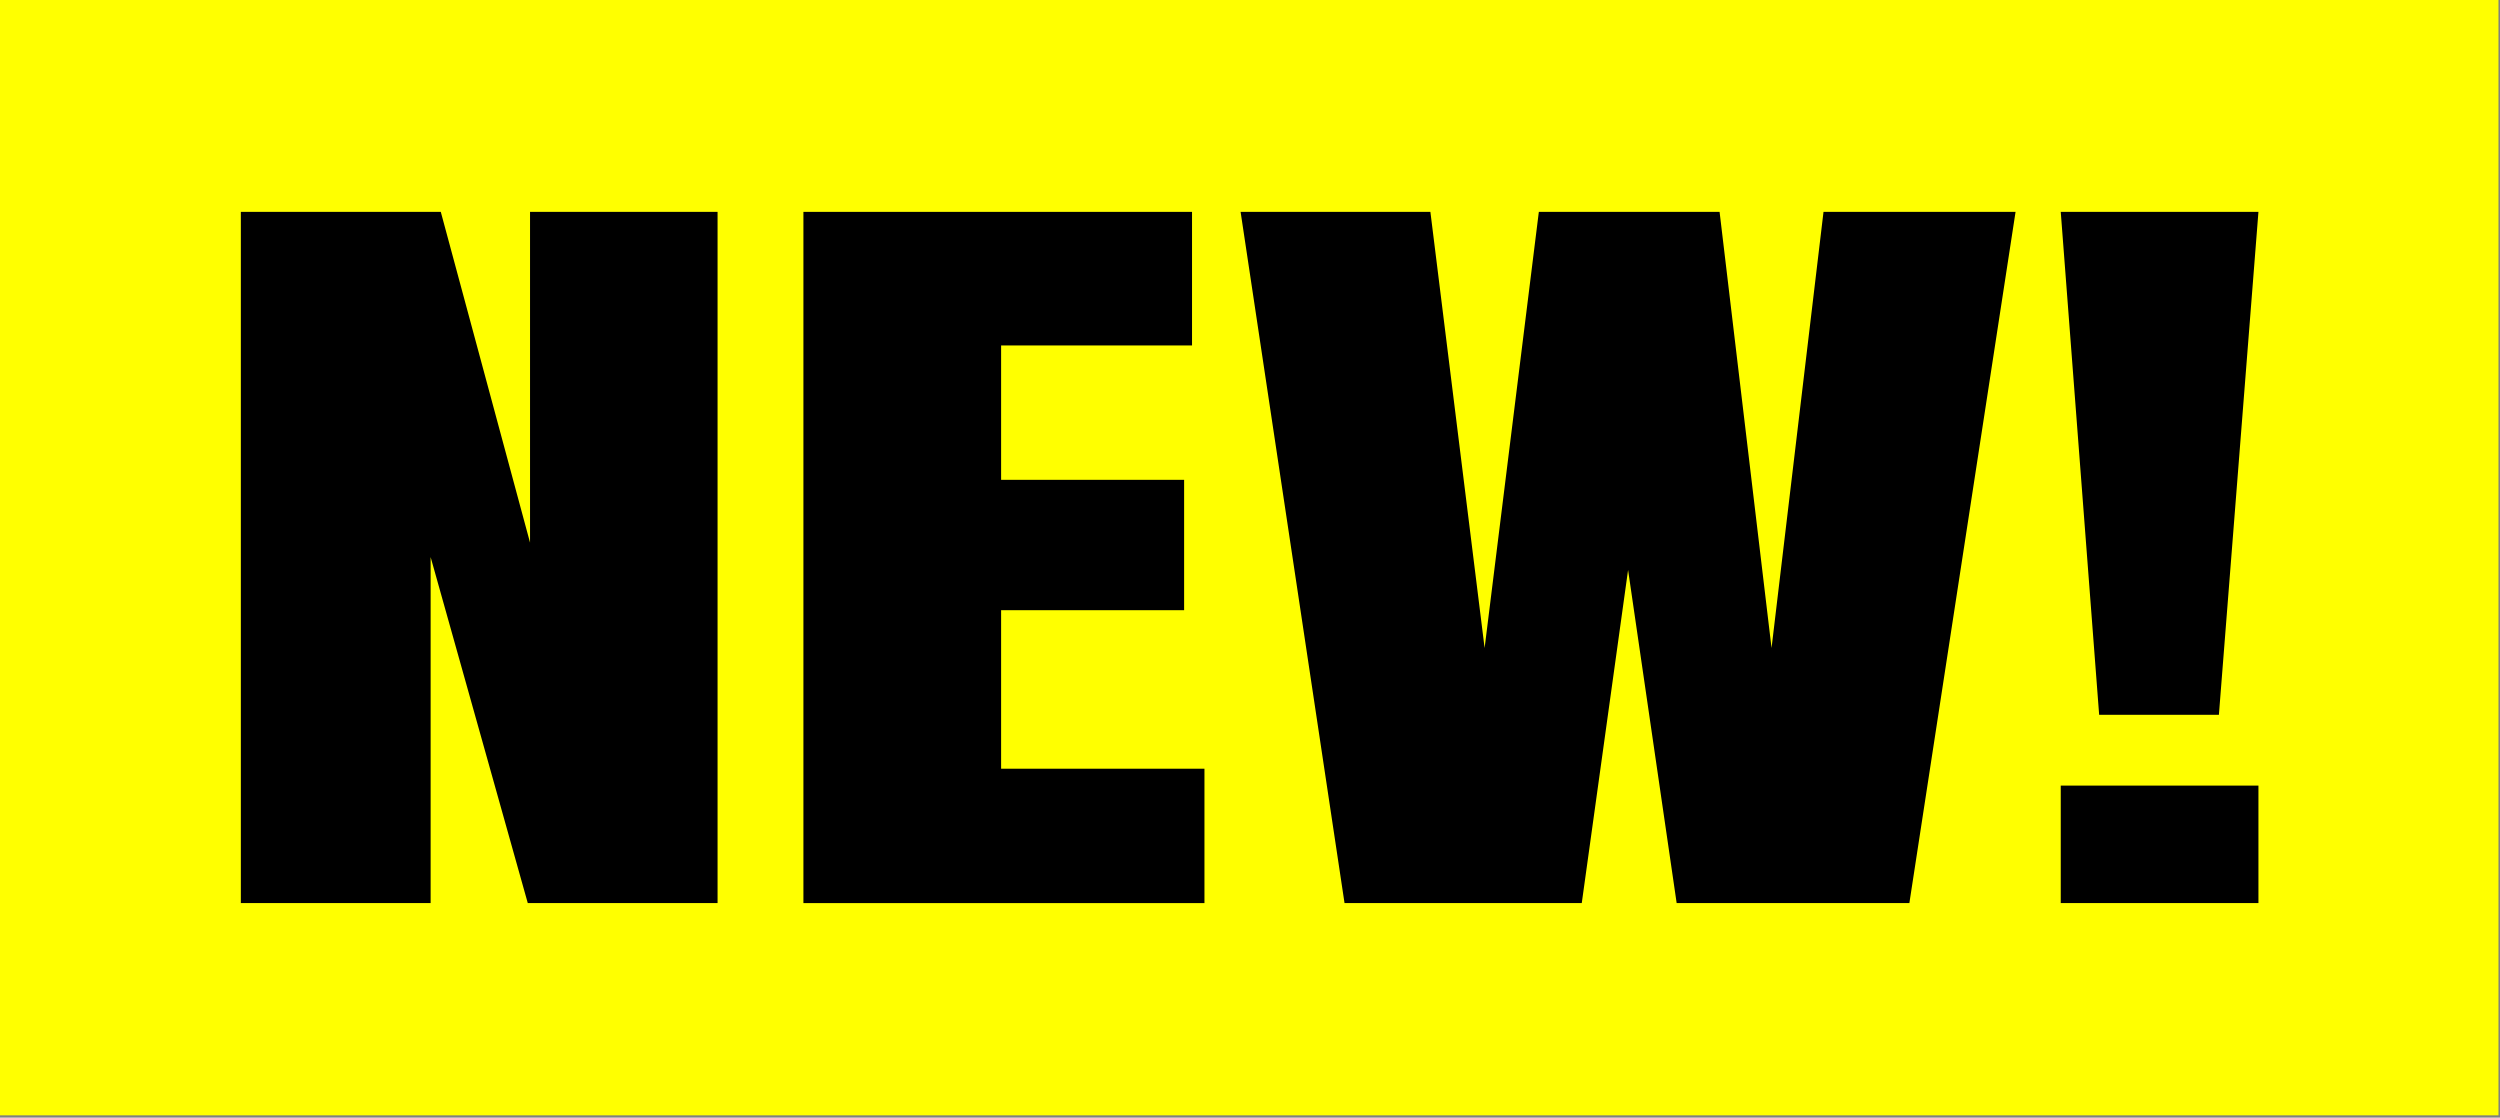 <?xml version="1.0" encoding="UTF-8" standalone="no"?>
<!DOCTYPE svg PUBLIC "-//W3C//DTD SVG 1.1//EN" "http://www.w3.org/Graphics/SVG/1.1/DTD/svg11.dtd">
<svg width="100%" height="100%" viewBox="0 0 982 439" version="1.1" xmlns="http://www.w3.org/2000/svg" xmlns:xlink="http://www.w3.org/1999/xlink" xml:space="preserve" xmlns:serif="http://www.serif.com/" style="fill-rule:evenodd;clip-rule:evenodd;stroke-linejoin:round;stroke-miterlimit:2;">
    <rect x="0" y="0" width="982" height="439" fill="#808080" stroke="none"/>
    <g transform="matrix(1,0,0,1,-171.413,-156.927)">
        <rect x="171.413" y="156.927" width="981.403" height="438.105" style="fill:rgb(255,255,0);"/>
    </g>
    <g transform="matrix(36.978,0,0,26.34,-18794.5,-26380.1)">
        <g transform="matrix(12,0,0,12,510.364,1014.99)">
            <path d="M0.038,-0L0.038,-0.859L0.215,-0.859L0.294,-0.448L0.294,-0.859L0.46,-0.859L0.46,-0L0.292,-0L0.206,-0.43L0.206,-0L0.038,-0Z" style="fill-rule:nonzero;"/>
        </g>
        <g transform="matrix(12,0,0,12,516.34,1014.99)">
            <path d="M0.038,-0L0.038,-0.859L0.382,-0.859L0.382,-0.693L0.213,-0.693L0.213,-0.526L0.375,-0.526L0.375,-0.364L0.213,-0.364L0.213,-0.167L0.393,-0.167L0.393,-0L0.038,-0Z" style="fill-rule:nonzero;"/>
        </g>
        <g transform="matrix(12,0,0,12,521.284,1014.99)">
            <path d="M0.105,-0L0.013,-0.859L0.181,-0.859L0.229,-0.317L0.277,-0.859L0.437,-0.859L0.483,-0.317L0.529,-0.859L0.699,-0.859L0.605,-0L0.399,-0L0.356,-0.414L0.315,-0L0.105,-0Z" style="fill-rule:nonzero;"/>
        </g>
        <g transform="matrix(12,0,0,12,529.828,1014.99)">
            <path d="M0.061,-0.234L0.027,-0.859L0.202,-0.859L0.167,-0.234L0.061,-0.234ZM0.027,-0L0.027,-0.146L0.202,-0.146L0.202,-0L0.027,-0Z" style="fill-rule:nonzero;"/>
        </g>
    </g>
</svg>
